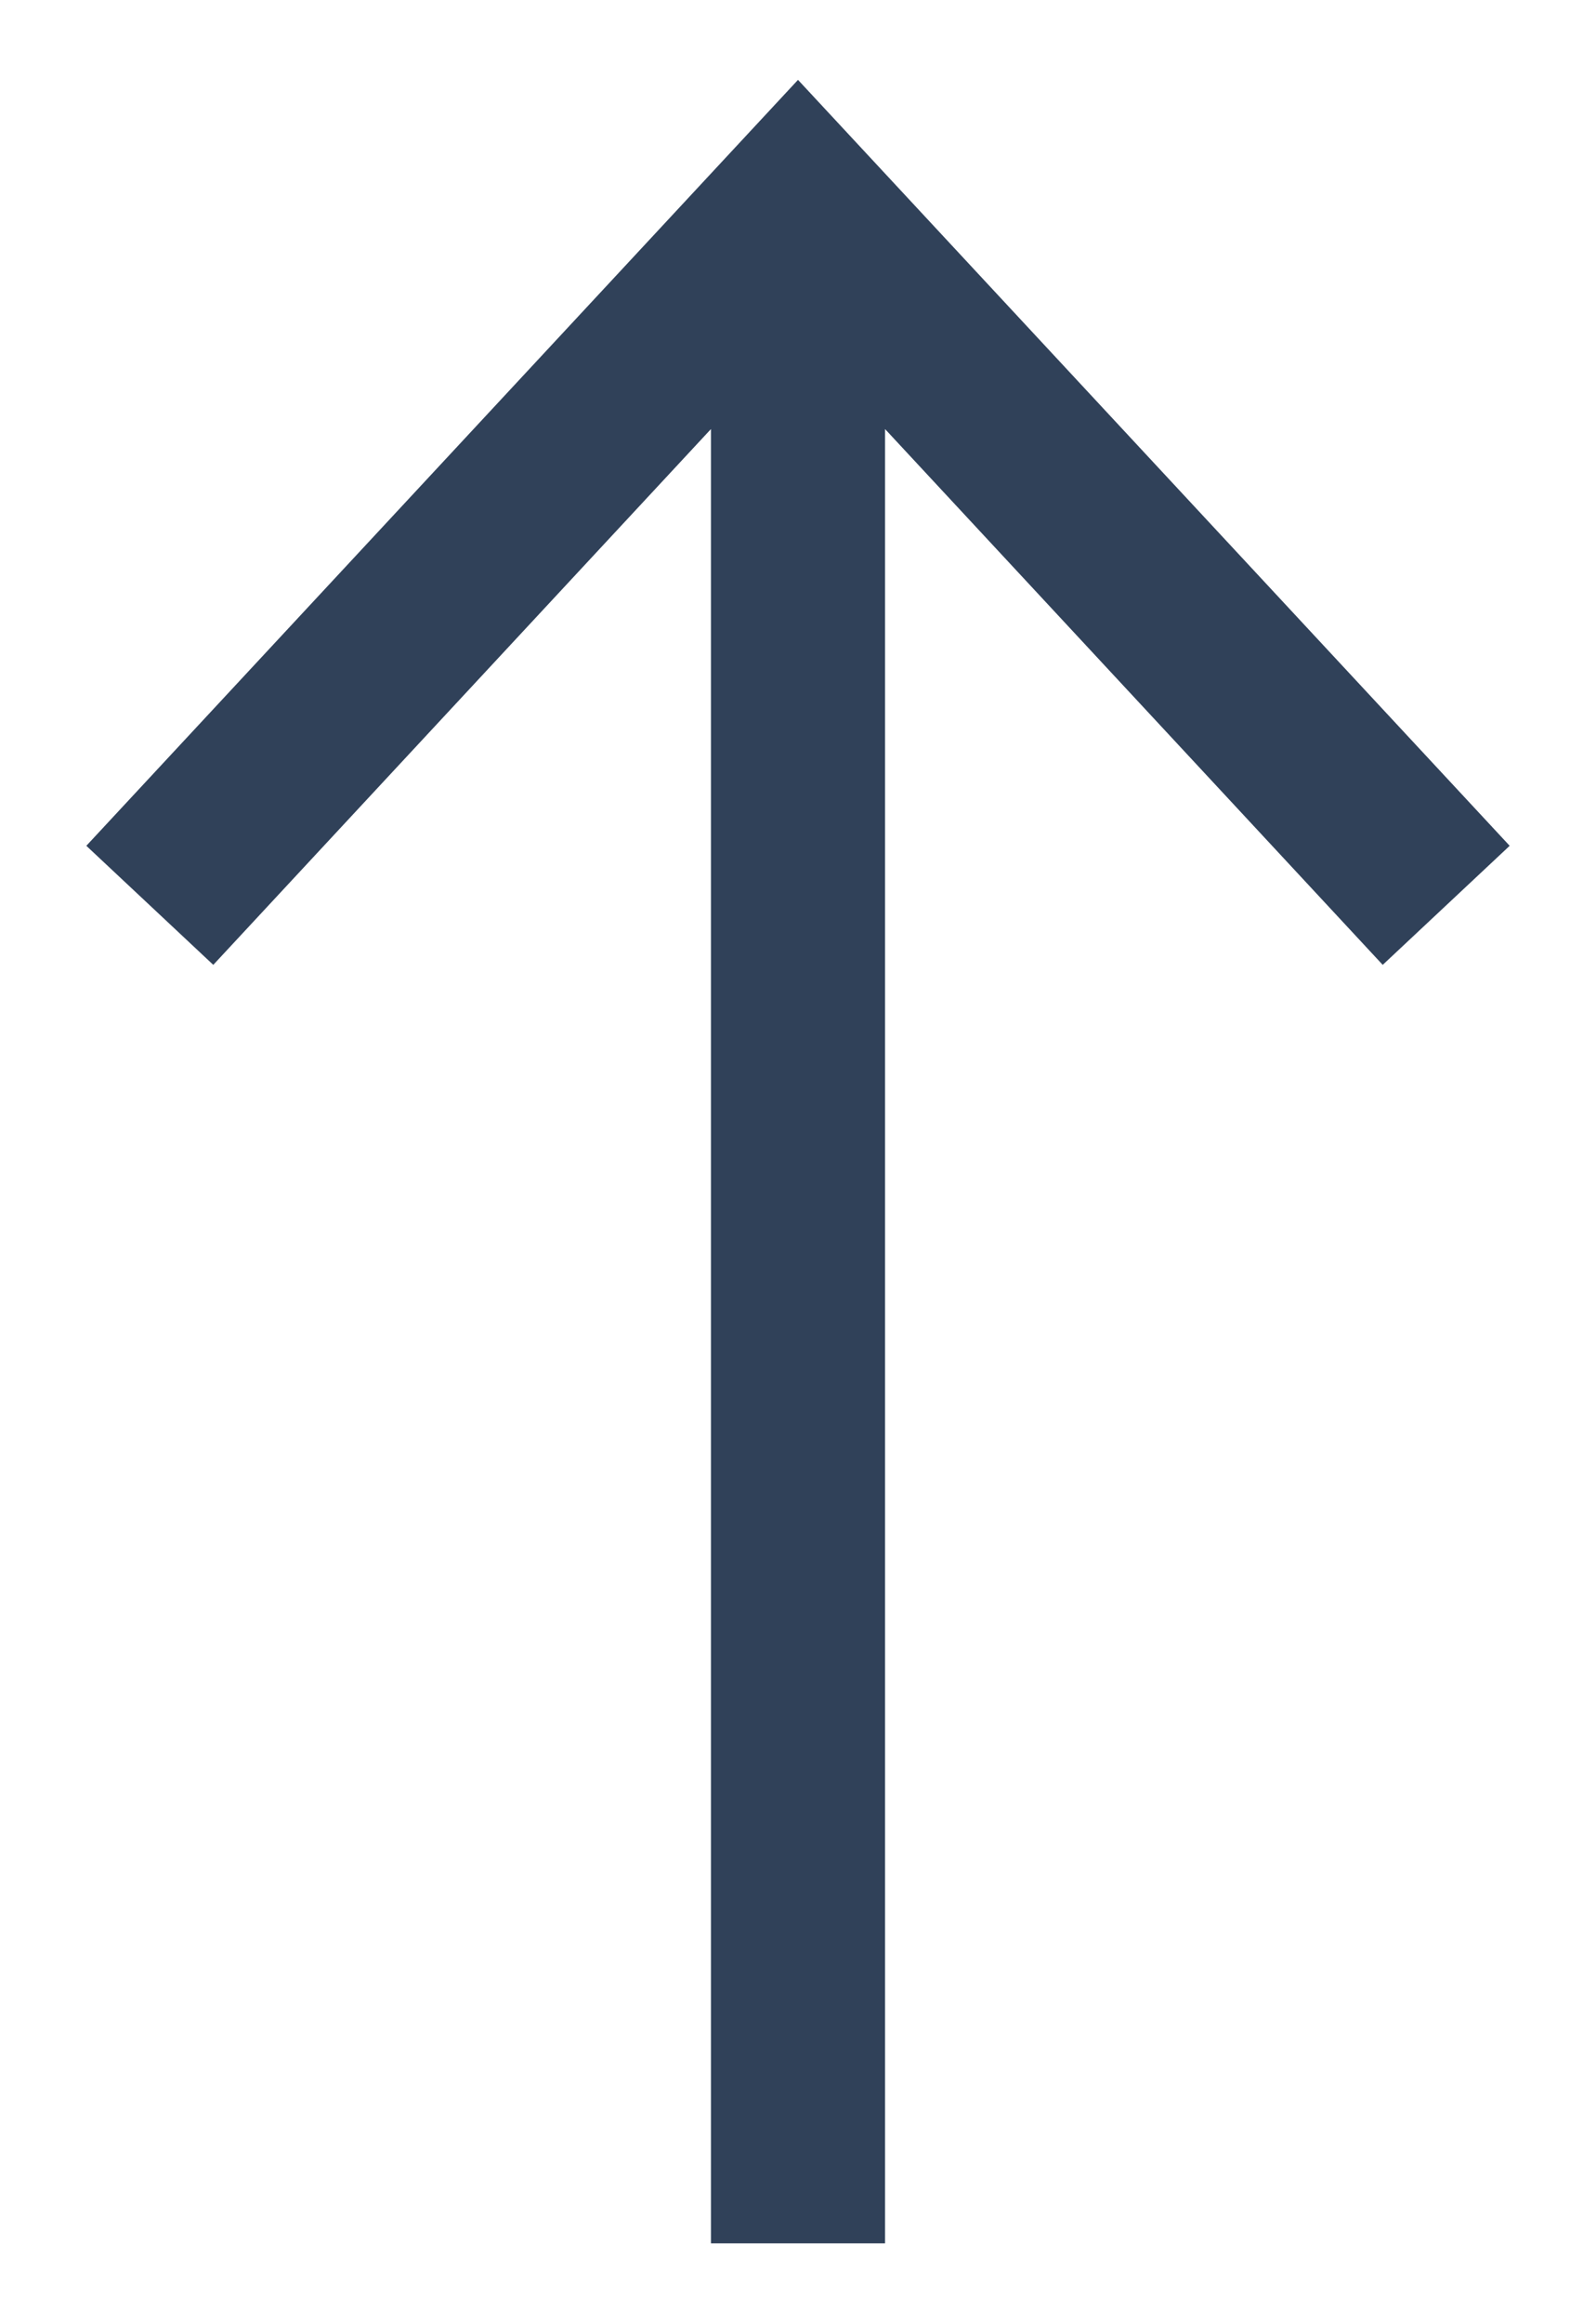 <?xml version="1.0" encoding="UTF-8"?><svg id="Ebene_1" xmlns="http://www.w3.org/2000/svg" viewBox="0 0 22 32"><polygon points="20.81 11.65 19.06 13.29 12.2 5.91 12.2 30.9 9.8 30.9 9.8 5.91 2.94 13.29 1.19 11.65 11 1.1 20.81 11.65" fill="#304159"/></svg>
